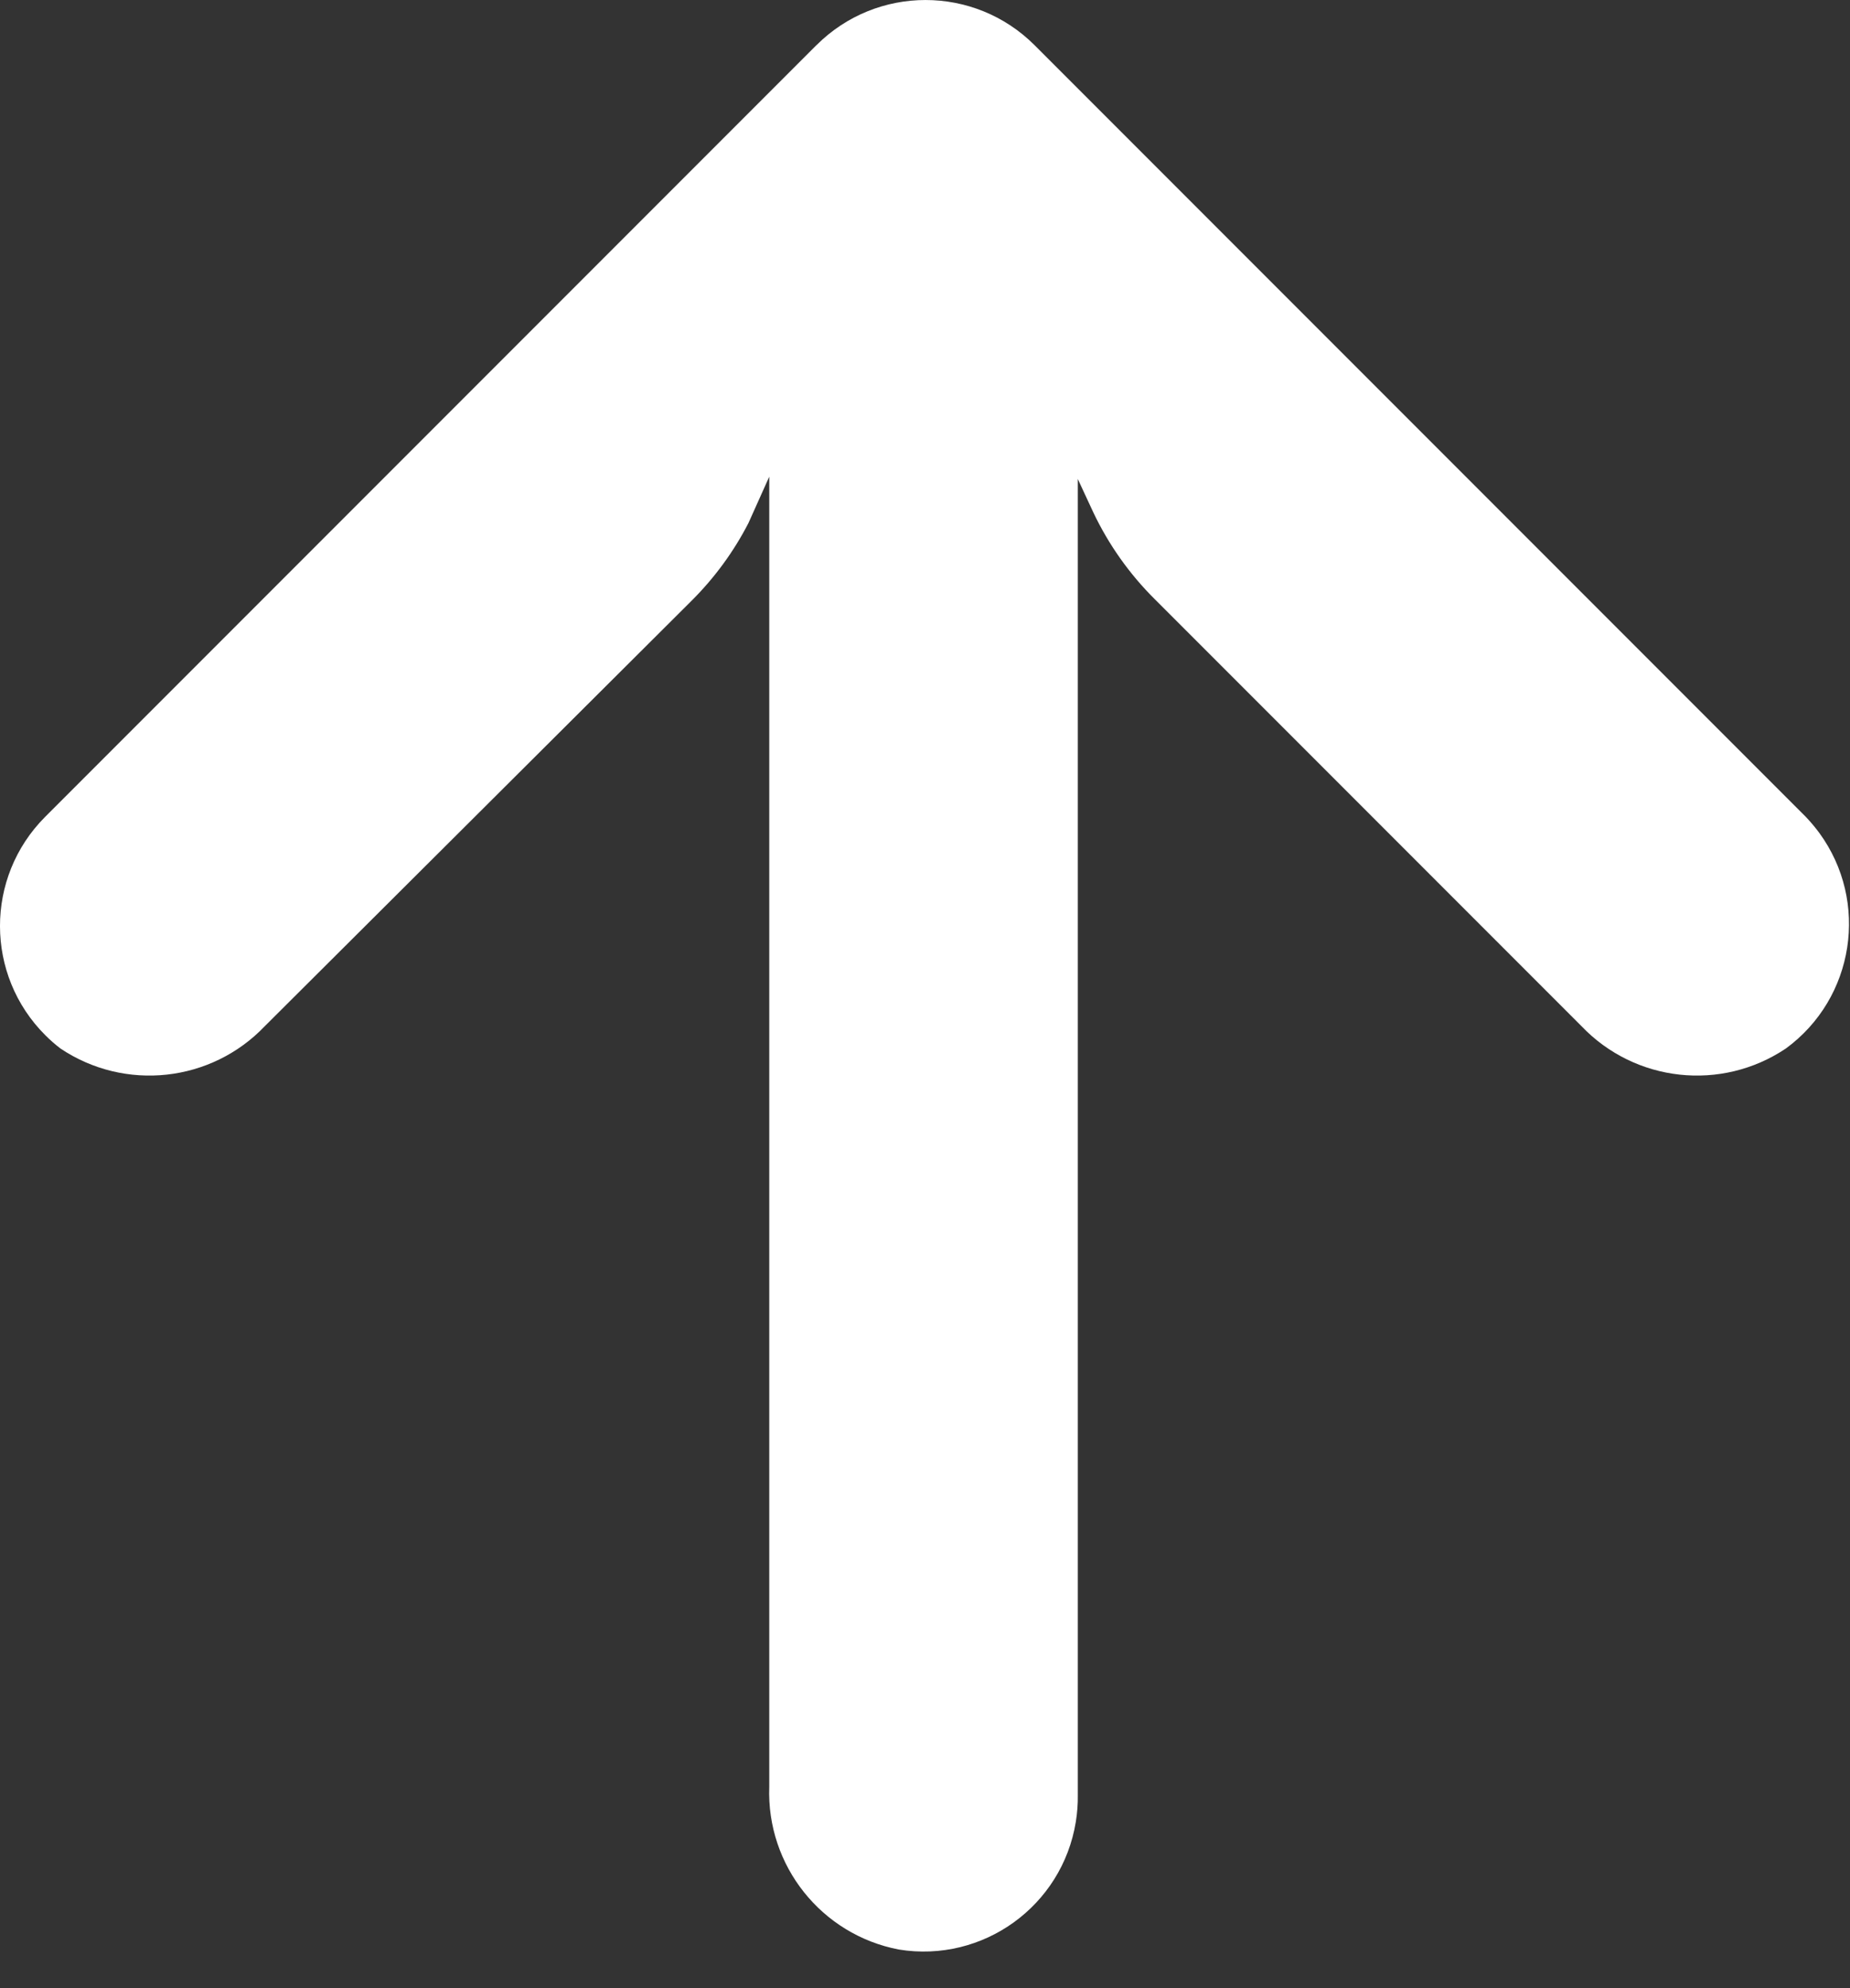 <svg width="27" height="29" viewBox="0 0 27 29" fill="none" xmlns="http://www.w3.org/2000/svg">
<rect x="0" y="0" width="27" height="29" fill="#333333" stroke="none"/>
<path d="M15.701 26.575C15.722 26.446 15.732 26.316 15.73 26.186L15.73 6.987L15.955 7.471C16.179 7.944 16.484 8.374 16.856 8.743L23.081 14.968C23.864 15.788 25.123 15.925 26.064 15.294C27.067 14.56 27.285 13.151 26.551 12.148C26.491 12.067 26.426 11.99 26.357 11.917L15.1 0.66C14.221 -0.219 12.796 -0.22 11.916 0.659L11.914 0.66L0.657 11.917C-0.221 12.798 -0.219 14.223 0.662 15.101C0.731 15.17 0.805 15.235 0.882 15.294C1.824 15.925 3.083 15.788 3.865 14.968L10.102 8.754C10.432 8.424 10.71 8.044 10.924 7.628L11.227 6.953L11.227 26.062C11.185 27.212 11.988 28.221 13.119 28.437C14.346 28.636 15.502 27.802 15.701 26.575Z" fill="white"/>
</svg>
